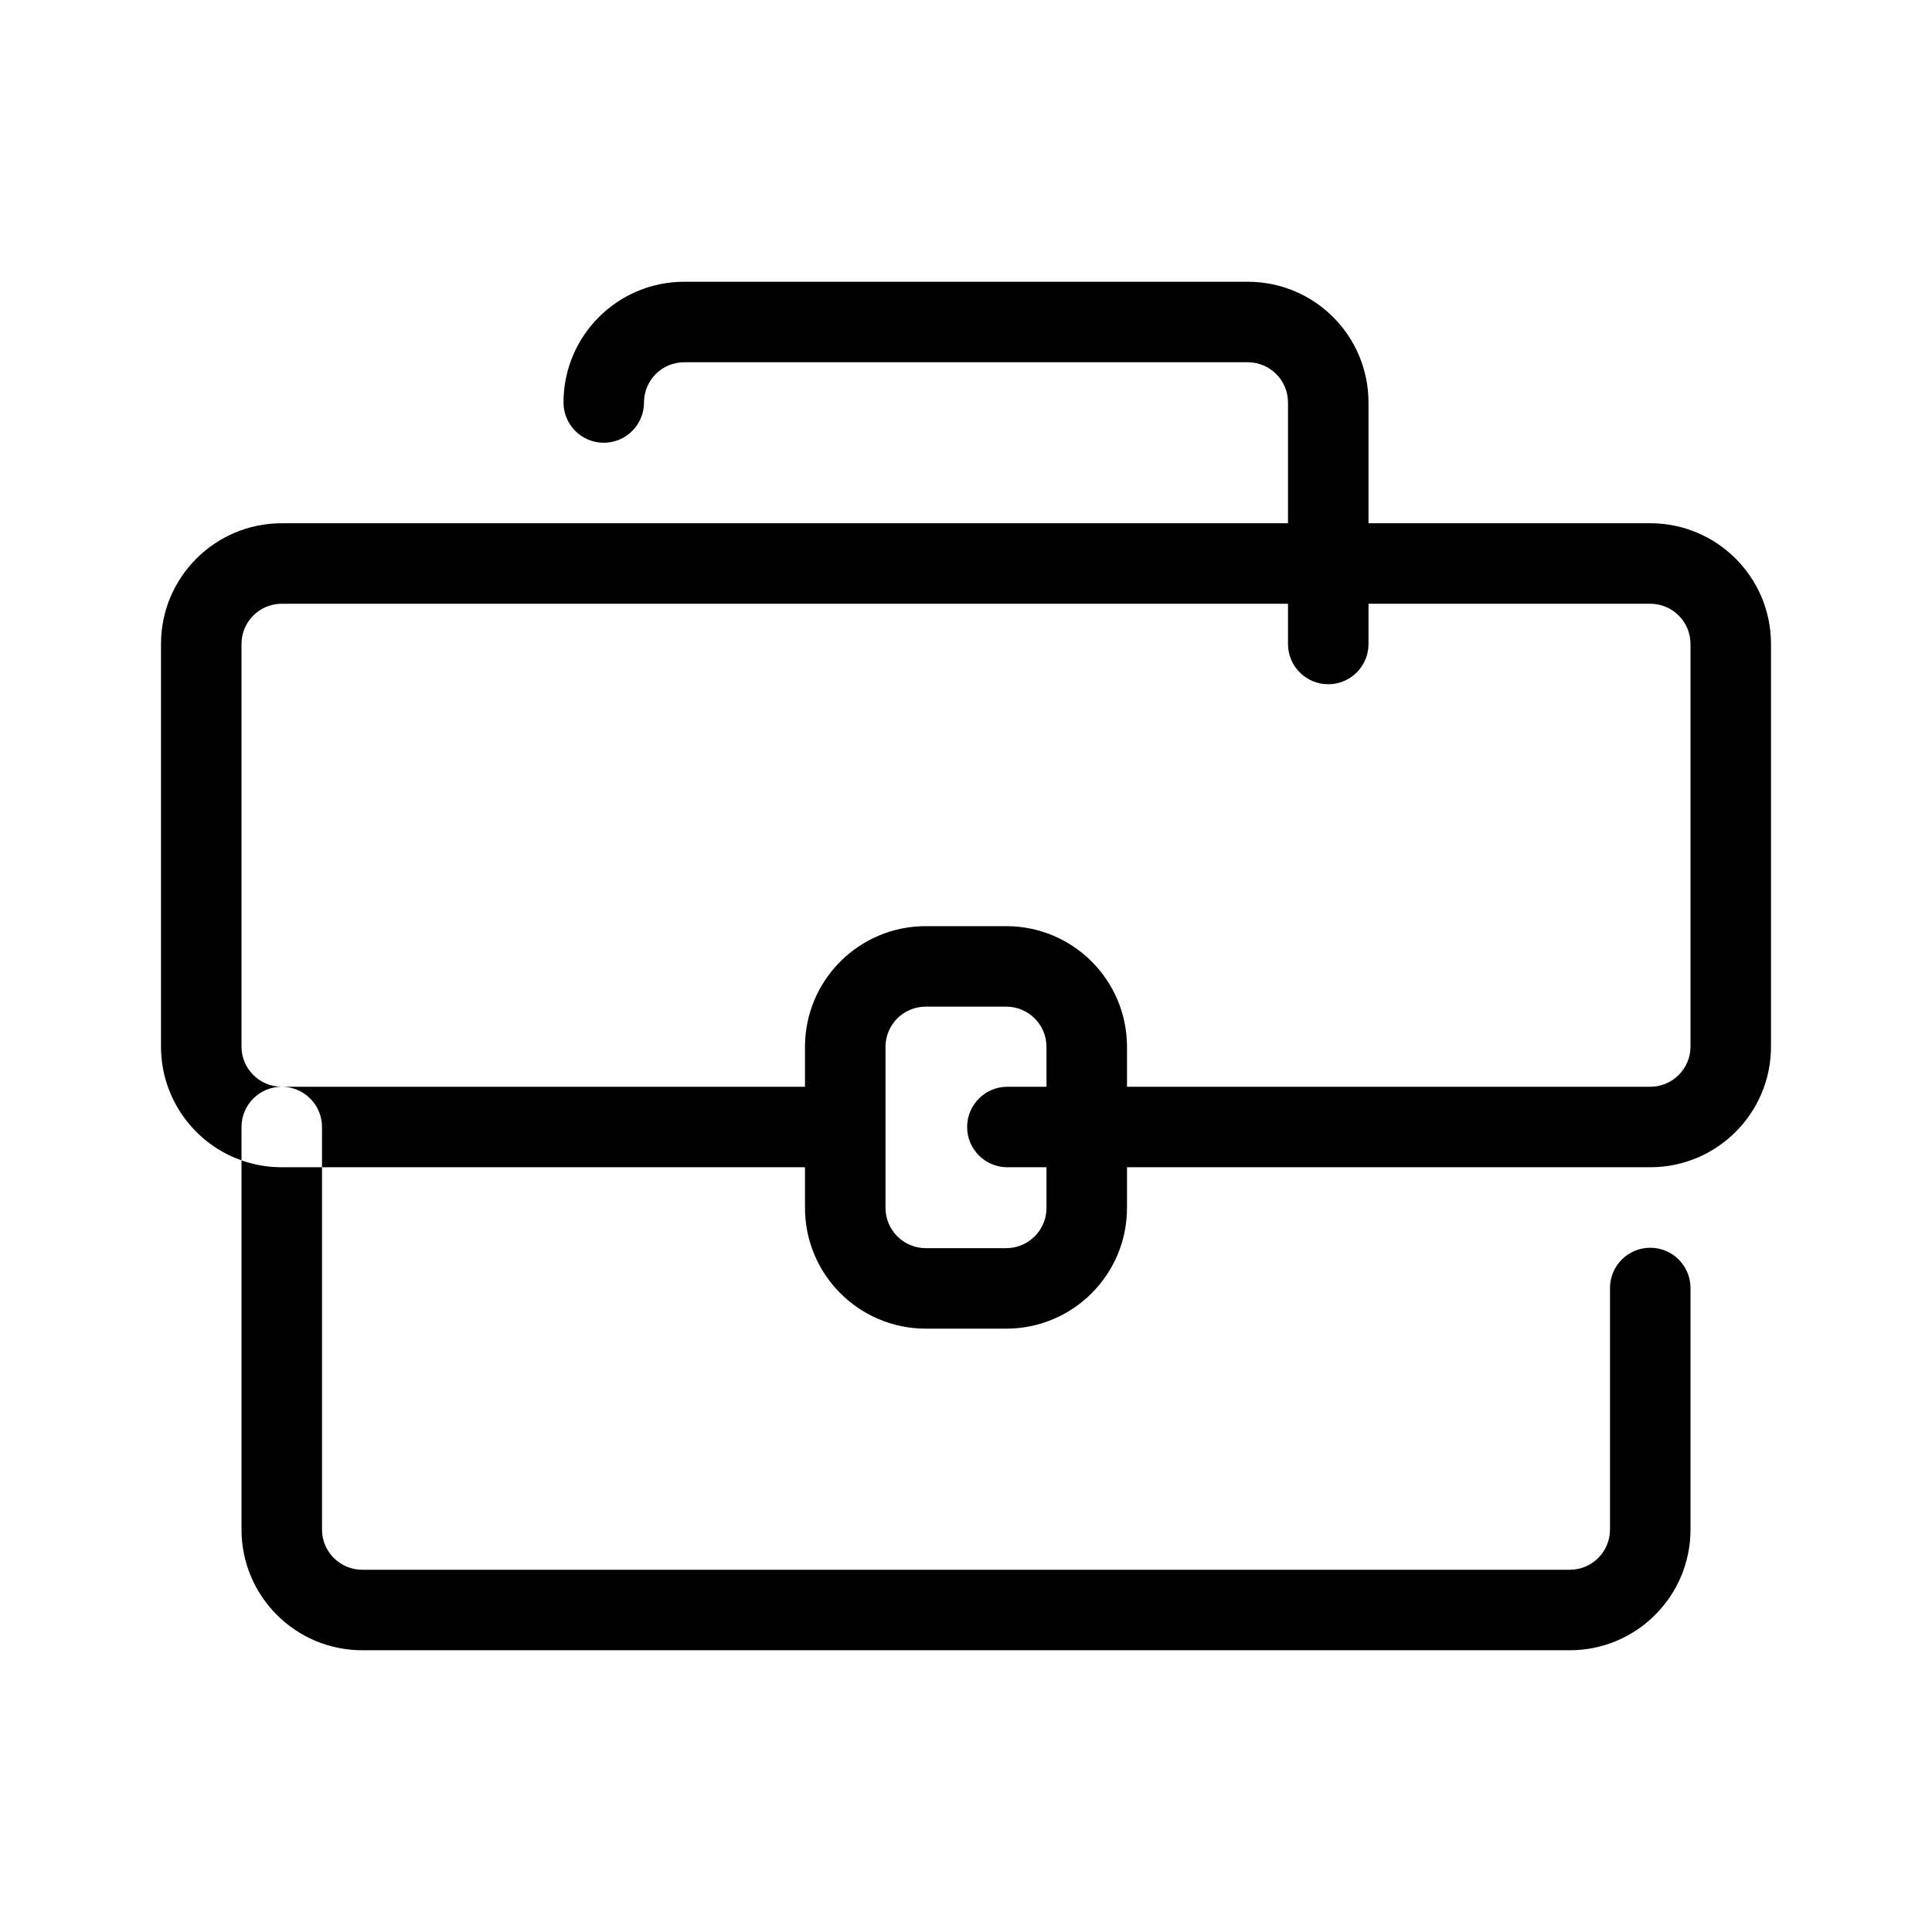 <?xml version="1.0" encoding="utf-8"?><!-- Скачано с сайта svg4.ru / Downloaded from svg4.ru -->
<svg width="800px" height="800px" viewBox="0 0 48 48" fill="none" xmlns="http://www.w3.org/2000/svg">
<g id="briefcase">
<g id="briefcase_2">
<path id="Combined Shape" fill-rule="evenodd" clip-rule="evenodd" d="M34 15V16C34 16.552 33.552 17 33 17C32.448 17 32 16.552 32 16V15H7C6.448 15 6 15.447 6 16V26C6 26.553 6.448 27 7 27H20V26.01C20 24.352 21.343 23.01 23 23.01H25C26.657 23.01 28 24.352 28 26.01V27H41C41.553 27 42 26.553 42 26V16C42 15.447 41.553 15 41 15H34ZM34 13H41C42.657 13 44 14.342 44 16V26C44 27.658 42.657 29 41 29H28V30.01C28 31.666 26.656 33.01 25 33.01H23C21.344 33.01 20 31.666 20 30.01V29H8V28C8 27.448 7.552 27 7 27C6.448 27 6 27.448 6 28V28.829C4.835 28.418 4 27.307 4 26V16C4 14.342 5.344 13 7 13H32V10C32 9.447 31.552 9 31 9H17C16.447 9 16 9.447 16 10C16 10.552 15.552 11 15 11C14.448 11 14 10.552 14 10C14 8.342 15.343 7 17 7H31C32.657 7 34 8.342 34 10V13ZM6 28.829C6.313 28.94 6.65 29 7 29H8V38C8 38.553 8.447 39 9 39H39C39.553 39 40 38.553 40 38V32C40 31.448 40.448 31 41 31C41.552 31 42 31.448 42 32V38C42 39.658 40.657 41 39 41H9C7.343 41 6 39.658 6 38V28.829ZM26 29H25.028C24.476 29 24.028 28.552 24.028 28C24.028 27.448 24.476 27 25.028 27H26V26.01C26 25.457 25.552 25.01 25 25.01H23C22.447 25.01 22 25.457 22 26.01V30.01C22 30.561 22.448 31.01 23 31.01H25C25.552 31.01 26 30.561 26 30.01V29Z" fill="#000000"/>
</g>
</g>
</svg>